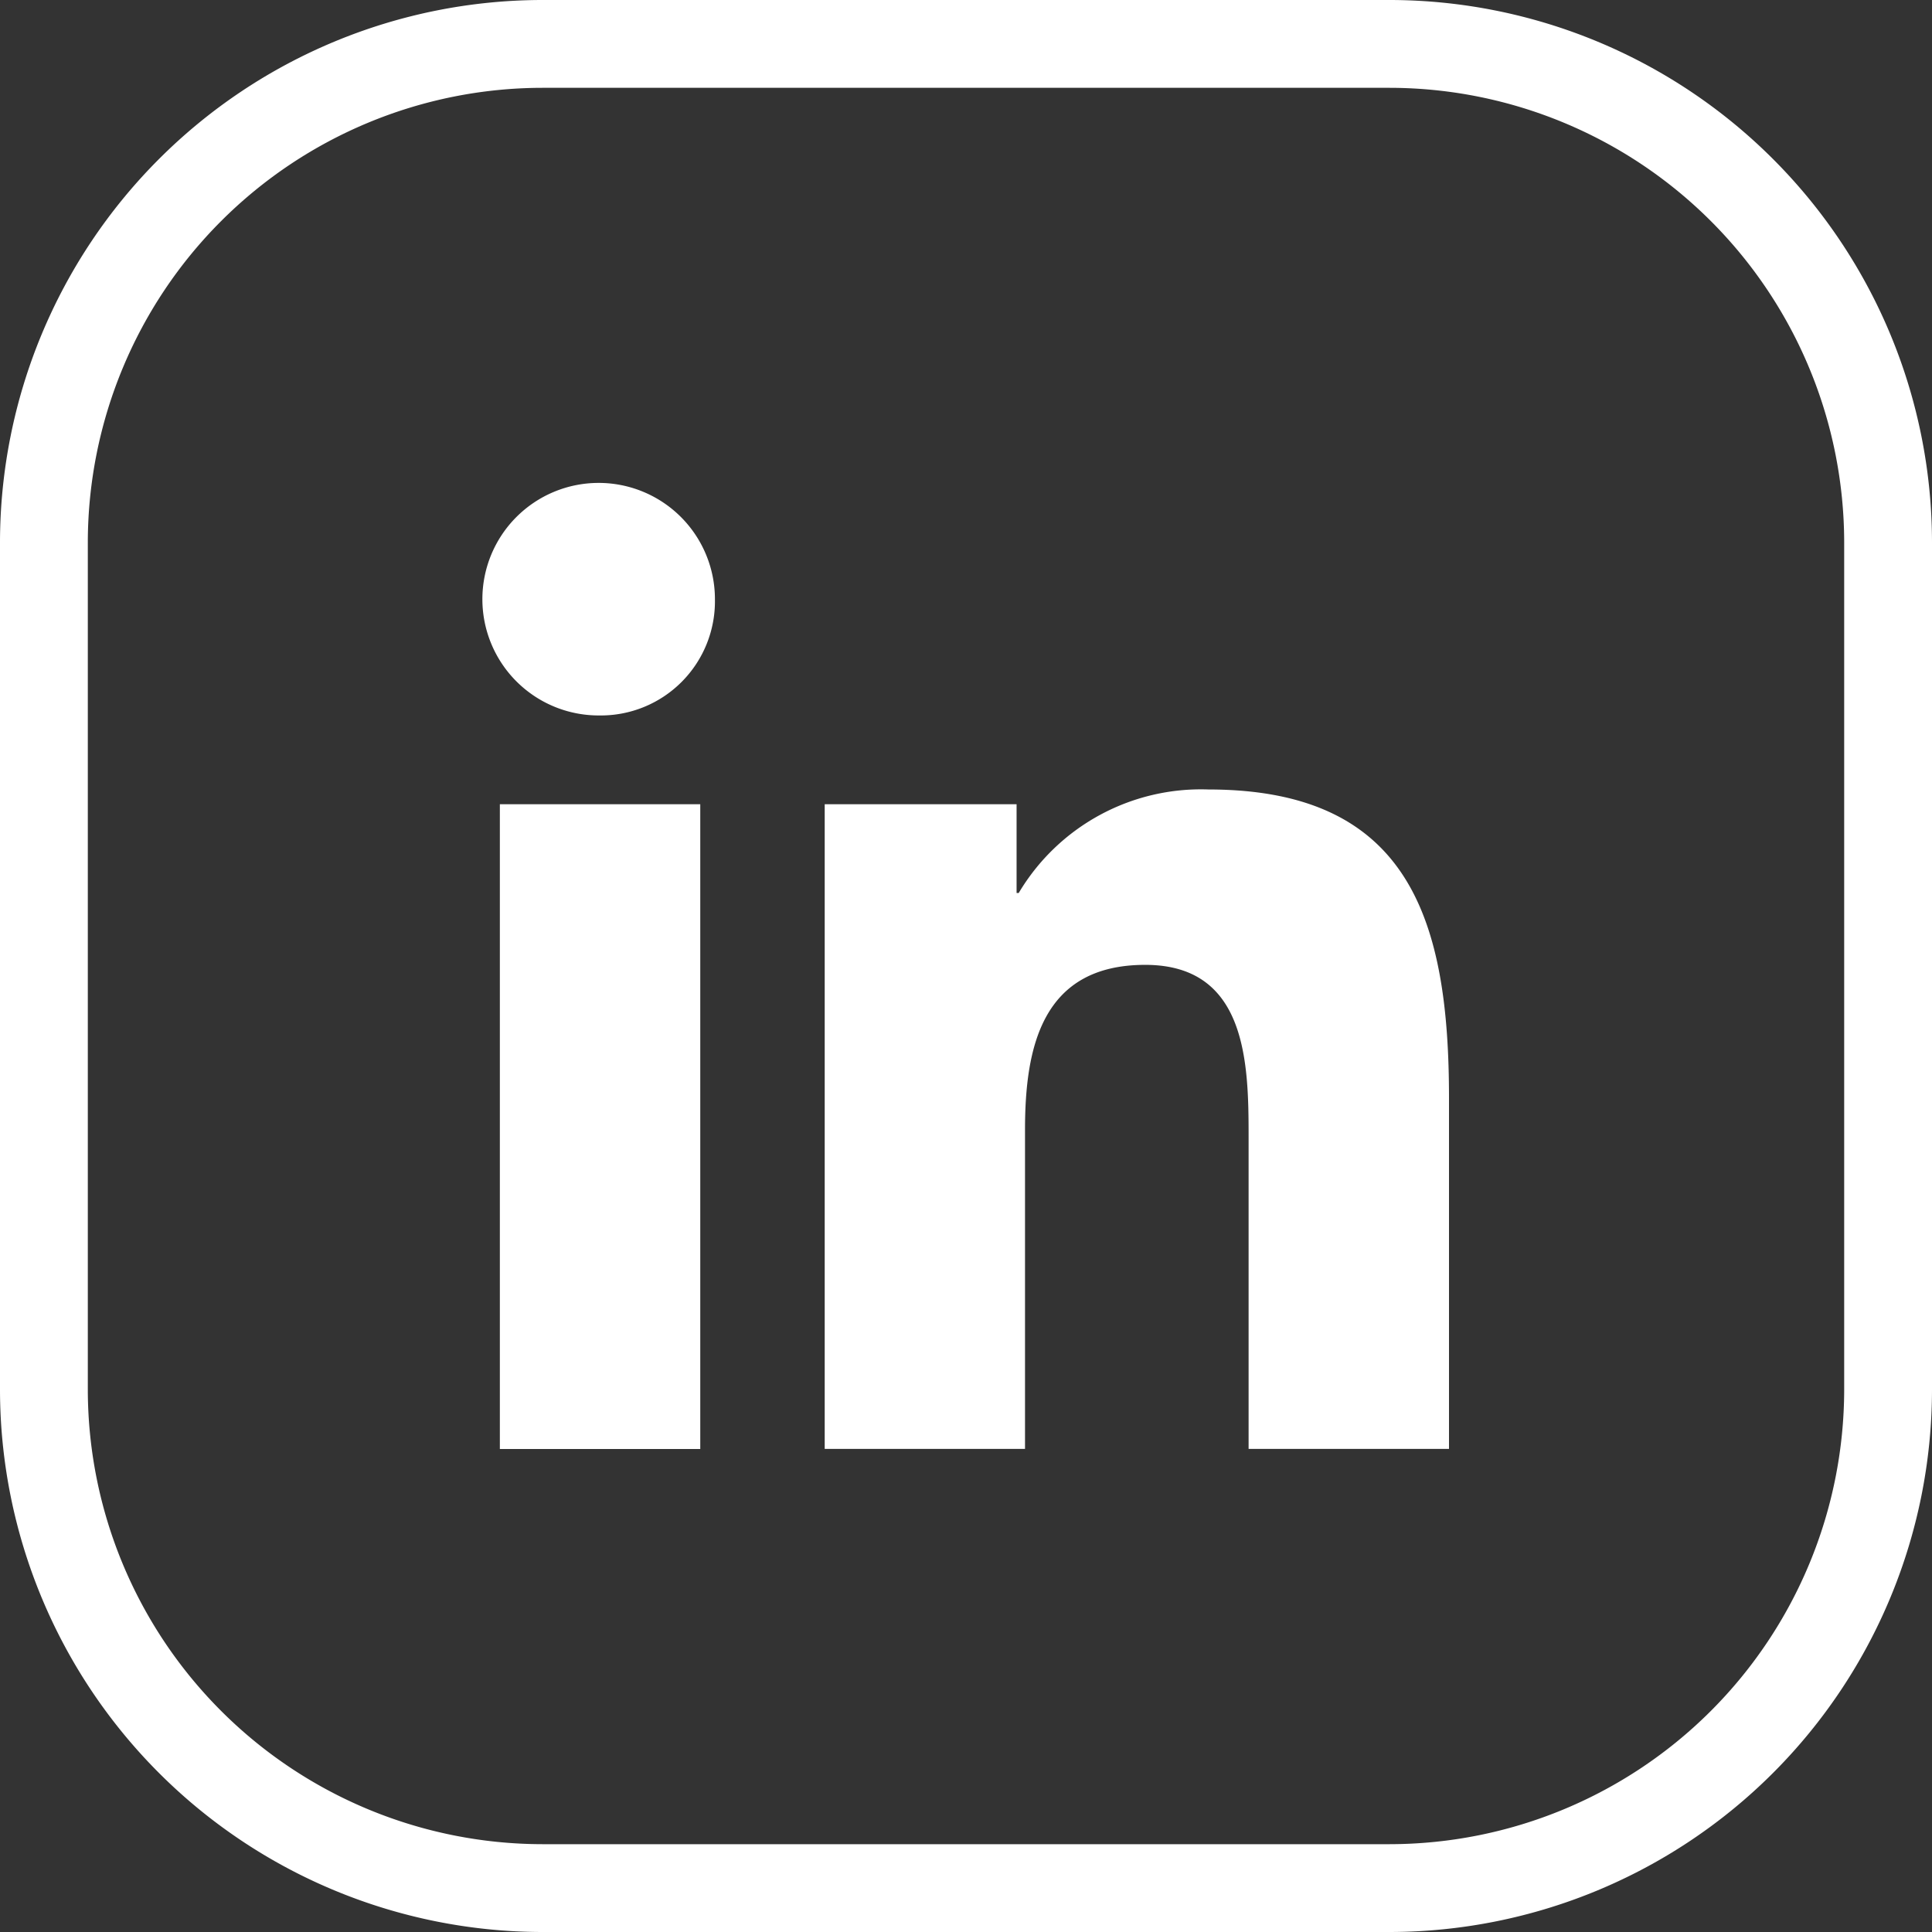 <?xml version="1.0" encoding="UTF-8"?> <svg xmlns="http://www.w3.org/2000/svg" width="22" height="22" viewBox="0 0 22 22"><rect x="0" y="0" width="22" height="22" fill="#333333" stroke="none"/><g id="Group-24" transform="translate(0.5 0.5)"><g id="Group-15"><path id="Path_59" d="M15.325,0H5.675A5.682,5.682,0,0,0,0,5.675v9.65A5.682,5.682,0,0,0,5.675,21h9.65A5.682,5.682,0,0,0,21,15.325V5.675A5.682,5.682,0,0,0,15.325,0Z" fill="none" stroke="#fff" stroke-width="1" fill-rule="evenodd"></path><path id="linkedin-original" d="M5.333,13.888H3.051V6.546H5.333ZM4.18,5.535A1.324,1.324,0,1,1,5.5,4.211,1.3,1.3,0,0,1,4.18,5.535Zm9.679,8.352H11.577V10.325c0-.842-.024-1.95-1.177-1.95-1.177,0-1.369.939-1.369,1.877v3.635H6.75V6.546H8.935V7.557h.024a2.414,2.414,0,0,1,2.162-1.179c2.306,0,2.738,1.516,2.738,3.514v4Z" transform="translate(2.141 2.112)" fill="#fff"></path></g></g></svg> 
